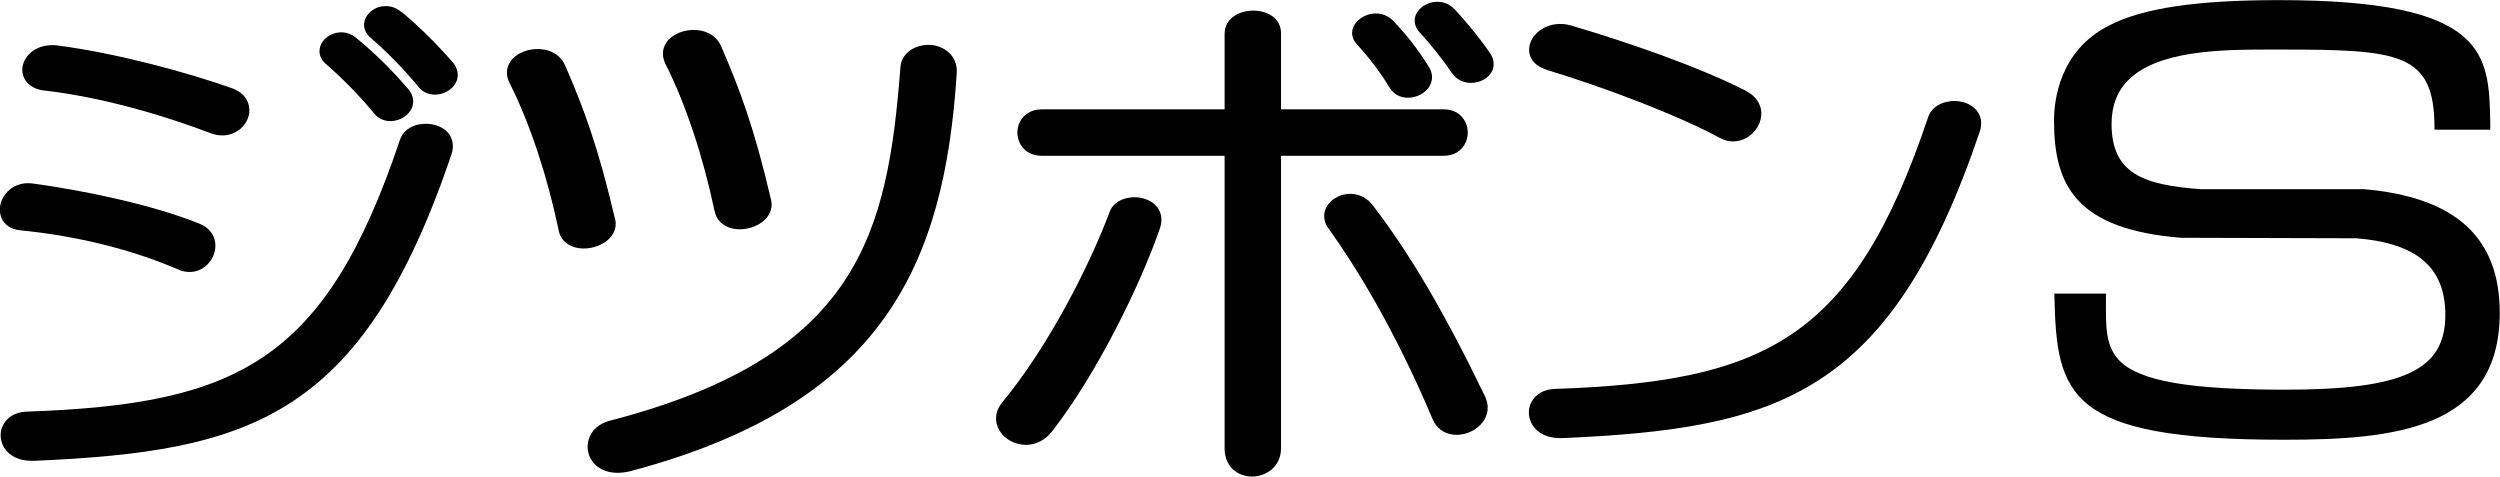<?xml version="1.0" encoding="UTF-8"?>
<svg id="_レイヤー_2" data-name="レイヤー 2" xmlns="http://www.w3.org/2000/svg" viewBox="0 0 200.29 38.18">
  <g id="_レイヤー_7" data-name="レイヤー 7">
    <g id="data">
      <g>
        <path d="M32.2,1c-.52-.48-1.23-.63-1.89-.42-.58.2-1.03.66-1.12,1.18-.09.47.09.93.51,1.27,1.4,1.22,2.62,2.48,3.85,3.95.34.42.81.6,1.29.6.45,0,.9-.16,1.24-.43.7-.56.79-1.41.22-2.13-1.4-1.59-2.59-2.77-4.09-4.04Z"/>
        <path d="M29.98,9.1c.31.39.77.6,1.29.6.1,0,.19,0,.29-.02.67-.1,1.23-.52,1.45-1.07.19-.48.09-.99-.29-1.46-1.4-1.62-2.59-2.79-4.09-4.04-.52-.48-1.22-.65-1.89-.42-.58.19-1.03.66-1.12,1.18-.09.47.09.93.51,1.27,1.4,1.23,2.63,2.49,3.85,3.95Z"/>
        <path d="M3.56,7.25c5.4.63,10.66,2.41,13.31,3.42h0c.32.12.63.18.94.18.53,0,1.02-.18,1.43-.51.56-.47.83-1.16.71-1.82-.12-.66-.6-1.18-1.36-1.45-3.54-1.26-9.24-2.81-14-3.43-1.57-.18-2.65.72-2.79,1.75-.1.8.39,1.69,1.75,1.87Z"/>
        <path d="M1.61,18.45c4.57.45,8.96,1.54,12.69,3.15h0c.3.13.6.19.89.19.44,0,.86-.14,1.22-.42.6-.46.93-1.22.83-1.94-.09-.67-.54-1.22-1.24-1.5-3.88-1.57-9.46-2.7-13.39-3.23-.87-.12-1.68.19-2.19.86-.44.58-.55,1.31-.3,1.9.24.56.76.91,1.48.99Z"/>
        <path d="M33.58,9.96c-.76.15-1.33.61-1.54,1.25-5.98,17.8-13.04,21.18-29.93,21.77-.84.03-1.51.41-1.85,1.05-.31.57-.27,1.29.08,1.85.42.66,1.21,1.04,2.19,1.04.06,0,.12,0,.18,0,17.33-.75,26.29-3.42,33.46-24.55.22-.66.12-1.28-.28-1.74-.5-.57-1.43-.84-2.31-.66Z"/>
        <path d="M156.01,8.15c-.77.15-1.33.61-1.54,1.25-5.98,17.8-13.04,21.18-29.93,21.76-.84.03-1.51.42-1.85,1.05-.3.57-.27,1.29.09,1.85.42.66,1.21,1.04,2.19,1.04.06,0,.12,0,.18,0,17.33-.75,26.29-3.42,33.46-24.55.22-.66.12-1.28-.28-1.74-.5-.57-1.42-.85-2.31-.66Z"/>
        <path d="M57.26,16.92c.13.66.58,1.13,1.25,1.34.24.07.49.11.75.11.74,0,1.52-.28,2.02-.77.48-.47.65-1.08.47-1.68-1.29-5.55-2.48-8.79-3.98-12.22-.32-.74-1.02-1.21-1.92-1.29-.98-.09-2,.31-2.46.99-.35.51-.37,1.14-.06,1.76,1.6,3.15,3.02,7.44,3.92,11.77Z"/>
        <path d="M49.25,17.45c-1.3-5.58-2.49-8.81-3.98-12.22-.32-.74-1.02-1.21-1.92-1.29-1-.09-2,.31-2.46.99-.35.51-.37,1.14-.05,1.75,1.6,3.16,3.02,7.46,3.92,11.78.13.66.58,1.14,1.26,1.34.24.07.49.11.75.11.74,0,1.52-.28,2.02-.77.48-.47.65-1.08.47-1.68Z"/>
        <path d="M74.53,3.6c-1.04-.06-2.29.52-2.39,1.77-1.03,13.32-3.31,23.16-23.3,28.34-.86.22-1.48.78-1.69,1.54-.19.69,0,1.43.5,1.94.29.29.86.69,1.82.69.32,0,.69-.04,1.1-.15h0c20.27-5.39,25.08-16.63,26.08-31.84.1-1.47-1.04-2.22-2.13-2.3Z"/>
        <path d="M116.55.76c-.81-.88-2.05-.73-2.74-.1-.6.56-.63,1.34-.06,1.95.95,1.04,1.83,2.15,2.61,3.29h0c.36.51.93.74,1.49.74.42,0,.83-.12,1.16-.35.7-.48.86-1.29.38-2.01-1.06-1.56-2.34-2.98-2.83-3.52Z"/>
        <path d="M111.32,7c.3.53.84.83,1.48.83h0c.73,0,1.43-.39,1.75-.96.26-.48.24-1.02-.08-1.52-.8-1.31-1.76-2.54-2.85-3.68-.84-.87-2.12-.69-2.82-.03-.59.56-.63,1.31-.11,1.89.92.98,2.03,2.44,2.62,3.47Z"/>
        <path d="M117.59,10.62c0-.93-.66-1.86-1.92-1.86h-13.04V2.66c0-2.45-4.51-2.39-4.52.04v6.06h-14.64c-1.28,0-1.96.93-1.96,1.86s.67,1.86,1.96,1.86h14.64v23.44c0,.88.37,1.41.69,1.7.4.36.93.56,1.51.56,1.12,0,2.32-.79,2.32-2.26V12.48h13.04c1.26,0,1.92-.93,1.92-1.86Z"/>
        <path d="M90.37,15.85c-.74.14-1.28.56-1.48,1.15-1.65,4.4-4.94,10.82-8.59,15.23-.5.61-.63,1.31-.37,1.97.29.74,1.03,1.29,1.9,1.41.12.02.24.03.36.03.81,0,1.57-.39,2.12-1.11,3.54-4.55,7.01-11.6,8.61-16.21.24-.68.14-1.32-.26-1.79-.49-.57-1.4-.85-2.28-.68Z"/>
        <path d="M109.99,16.46c-.86-1.14-2.29-1.15-3.18-.48-.79.59-.95,1.54-.39,2.3,2.1,2.93,5.26,7.96,8.35,15.29.29.7.88,1.16,1.64,1.25.09.01.18.02.28.02.82,0,1.66-.41,2.13-1.06.43-.6.49-1.32.15-2.03-3.2-6.64-6.06-11.5-8.98-15.29Z"/>
        <path d="M123.92,5.6c4.3,1.29,10.45,3.59,13.89,5.46.33.18.69.27,1.04.27.4,0,.79-.11,1.16-.34.7-.44,1.13-1.21,1.1-1.97-.03-.73-.48-1.35-1.25-1.75-3.85-1.97-9.77-3.99-14.04-5.24-1.58-.43-2.95.44-3.25,1.51-.2.7.03,1.65,1.36,2.05Z"/>
        <path d="M189.34,15.16h-12.96c-4.68-.33-7.21-1.26-7.21-5.24,0-1.44.45-2.62,1.35-3.51,2.34-2.34,7.29-2.44,11.12-2.44h1.1c9.55,0,12.3.27,12.3,6.28v.14h4.47v-.58c-.11-5.48-.19-9.8-16.95-9.8-6.58,0-10.9.64-13.58,2.03-3.99,2.01-4.42,6.01-4.42,7.63,0,5.14,1.73,8.71,10.19,9.38l14.03.04c4.86.39,7.13,2.34,7.13,6.14,0,4.43-3.36,5.99-12.82,5.99-7.69,0-11.66-.69-13.27-2.31-1.12-1.13-1.11-2.68-1.1-4.63,0-.2,0-.41,0-.62v-.14h-4.13v.14c.18,8.02.99,11.57,18.37,11.57,8.76,0,17.31-.79,17.31-10.18,0-6.05-3.58-9.28-10.95-9.9Z"/>
      </g>
    </g>
  </g>
</svg>